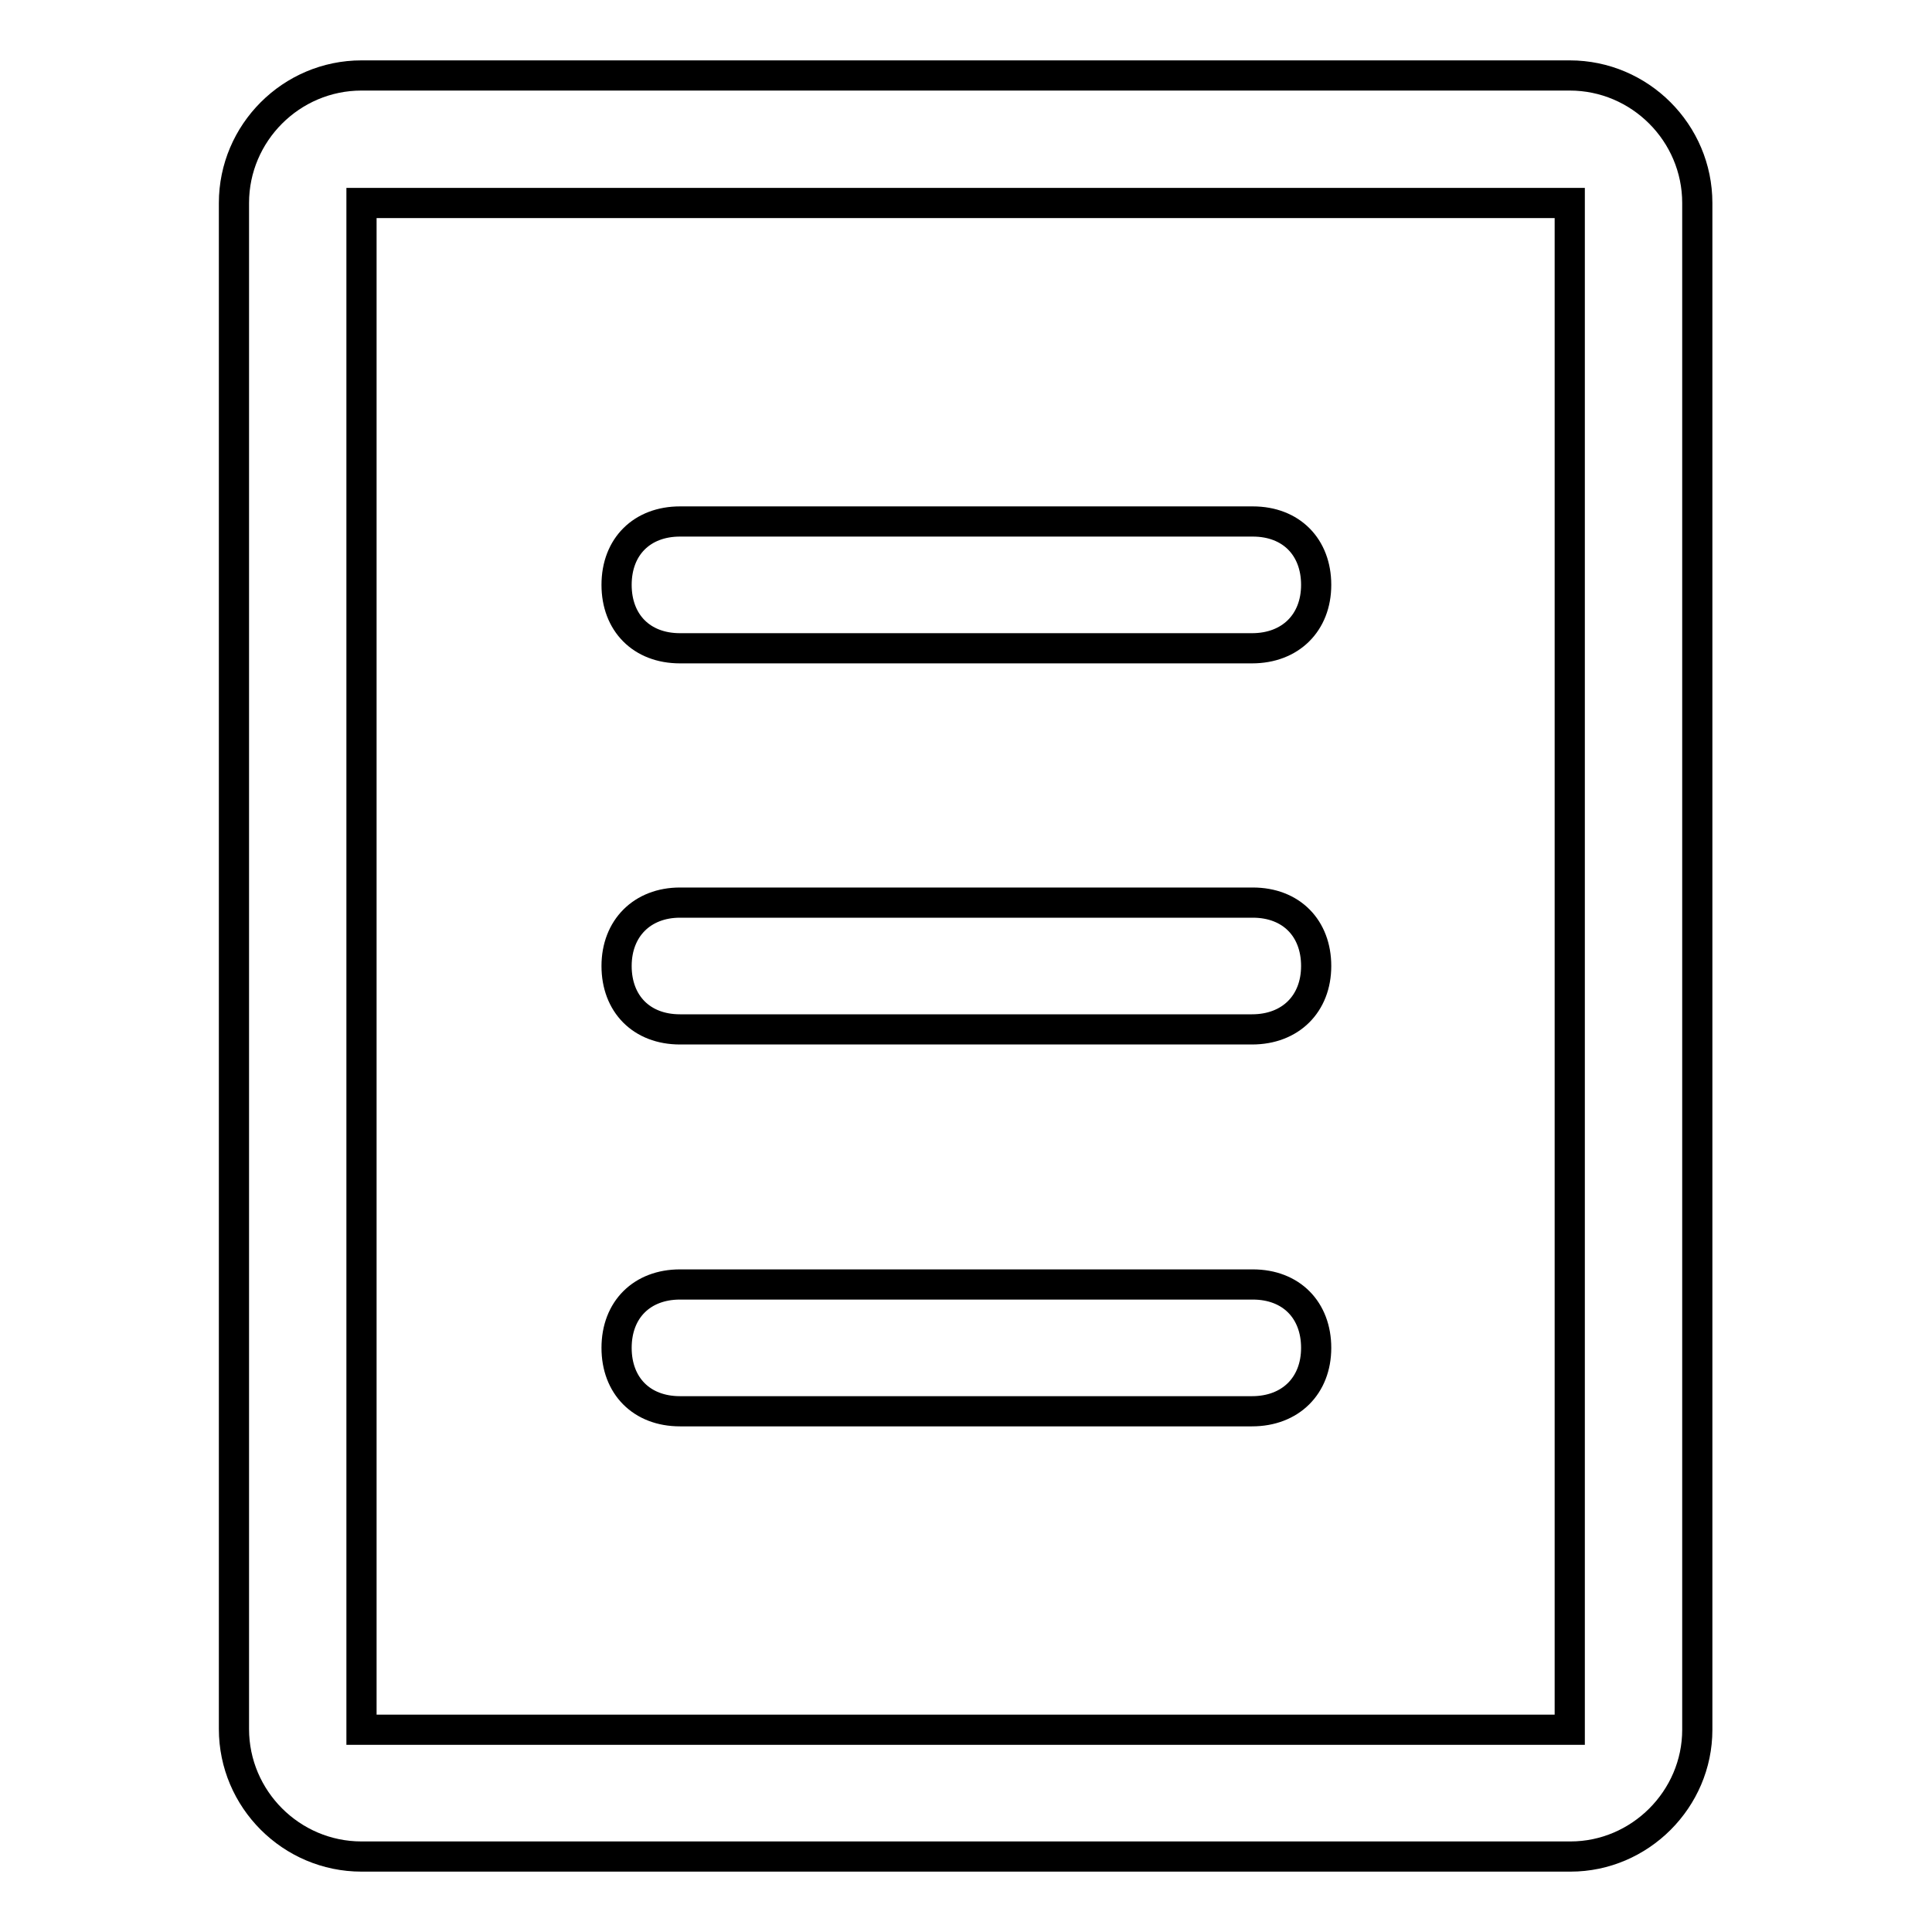 <?xml version="1.0" encoding="utf-8"?>
<!-- Svg Vector Icons : http://www.onlinewebfonts.com/icon -->
<!DOCTYPE svg PUBLIC "-//W3C//DTD SVG 1.1//EN" "http://www.w3.org/Graphics/SVG/1.1/DTD/svg11.dtd">
<svg version="1.1" xmlns="http://www.w3.org/2000/svg" xmlns:xlink="http://www.w3.org/1999/xlink" x="0px" y="0px" viewBox="0 0 256 256" enable-background="new 0 0 256 256" xml:space="preserve">
<g> <path stroke-width="4" fill-opacity="0" stroke="#000000"  d="M208.1,246H47.9c-9.3,0-16.9-7.6-16.9-16.9V26.9c0-9.3,7.6-16.9,16.9-16.9h160.1c9.3,0,16.9,7.6,16.9,16.9 v202.3C224.9,238.4,217.3,246,208.1,246z M47.9,26.9v202.3h160.1V26.9H47.9z"/> <path stroke-width="4" fill-opacity="0" stroke="#000000"  d="M165.9,85.9H90.1c-5.1,0-8.4-3.4-8.4-8.4c0-5.1,3.4-8.4,8.4-8.4h75.9c5.1,0,8.4,3.4,8.4,8.4 C174.4,82.5,171,85.9,165.9,85.9z M165.9,136.4H90.1c-5.1,0-8.4-3.4-8.4-8.4s3.4-8.4,8.4-8.4h75.9c5.1,0,8.4,3.4,8.4,8.4 S171,136.4,165.9,136.4z M165.9,187H90.1c-5.1,0-8.4-3.4-8.4-8.4c0-5.1,3.4-8.4,8.4-8.4h75.9c5.1,0,8.4,3.4,8.4,8.4 C174.4,183.6,171,187,165.9,187z"/></g>
</svg>